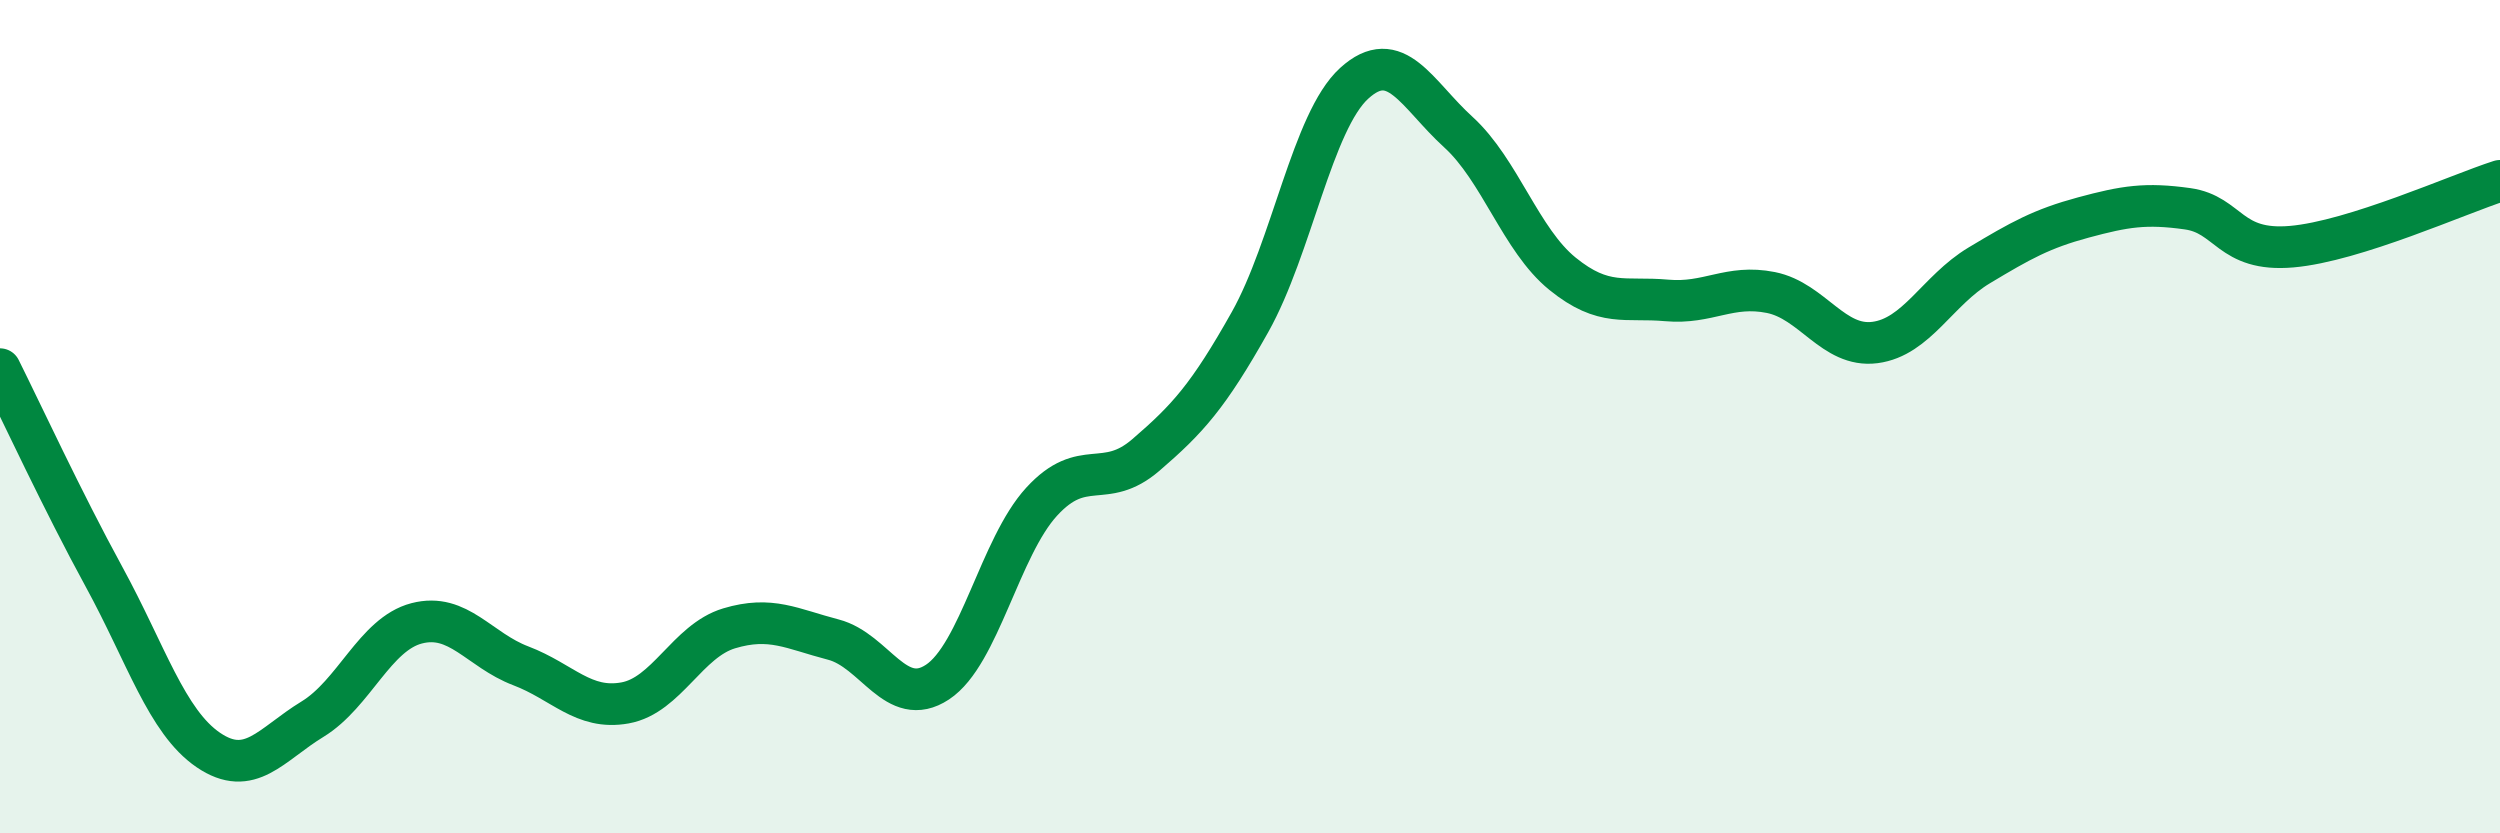 
    <svg width="60" height="20" viewBox="0 0 60 20" xmlns="http://www.w3.org/2000/svg">
      <path
        d="M 0,8.86 C 0.5,9.86 1.5,12.02 2.5,13.85 C 3.5,15.68 4,17.32 5,18 C 6,18.68 6.5,17.87 7.5,17.26 C 8.5,16.65 9,15.22 10,14.96 C 11,14.7 11.5,15.6 12.5,15.98 C 13.5,16.36 14,17.05 15,16.87 C 16,16.69 16.5,15.38 17.5,15.08 C 18.5,14.78 19,15.09 20,15.35 C 21,15.61 21.5,17.03 22.5,16.37 C 23.5,15.71 24,13.13 25,12.04 C 26,10.95 26.5,11.78 27.5,10.92 C 28.5,10.06 29,9.51 30,7.73 C 31,5.95 31.5,2.91 32.5,2 C 33.5,1.09 34,2.26 35,3.17 C 36,4.08 36.5,5.76 37.5,6.57 C 38.5,7.38 39,7.12 40,7.21 C 41,7.3 41.5,6.82 42.5,7.02 C 43.5,7.22 44,8.35 45,8.22 C 46,8.09 46.5,6.97 47.5,6.37 C 48.5,5.77 49,5.49 50,5.22 C 51,4.95 51.5,4.87 52.5,5.01 C 53.5,5.15 53.5,6.05 55,5.92 C 56.5,5.79 59,4.66 60,4.34L60 20L0 20Z"
        fill="#008740"
        opacity="0.1"
        stroke-linecap="round"
        stroke-linejoin="round"
      />
      <path
        d="M 0,8.86 C 0.5,9.86 1.5,12.02 2.5,13.85 C 3.5,15.68 4,17.32 5,18 C 6,18.68 6.5,17.87 7.5,17.26 C 8.5,16.65 9,15.22 10,14.96 C 11,14.7 11.5,15.6 12.5,15.98 C 13.5,16.36 14,17.05 15,16.87 C 16,16.69 16.5,15.38 17.5,15.08 C 18.5,14.78 19,15.09 20,15.35 C 21,15.61 21.5,17.03 22.5,16.37 C 23.5,15.71 24,13.13 25,12.04 C 26,10.95 26.5,11.78 27.5,10.92 C 28.5,10.06 29,9.51 30,7.73 C 31,5.95 31.5,2.91 32.5,2 C 33.5,1.09 34,2.26 35,3.17 C 36,4.08 36.5,5.76 37.5,6.57 C 38.5,7.38 39,7.12 40,7.21 C 41,7.3 41.5,6.82 42.5,7.02 C 43.5,7.22 44,8.35 45,8.22 C 46,8.09 46.5,6.97 47.5,6.37 C 48.5,5.77 49,5.49 50,5.22 C 51,4.95 51.5,4.87 52.5,5.01 C 53.5,5.15 53.5,6.05 55,5.92 C 56.5,5.79 59,4.66 60,4.34"
        stroke="#008740"
        stroke-width="1"
        fill="none"
        stroke-linecap="round"
        stroke-linejoin="round"
      />
    </svg>
  
